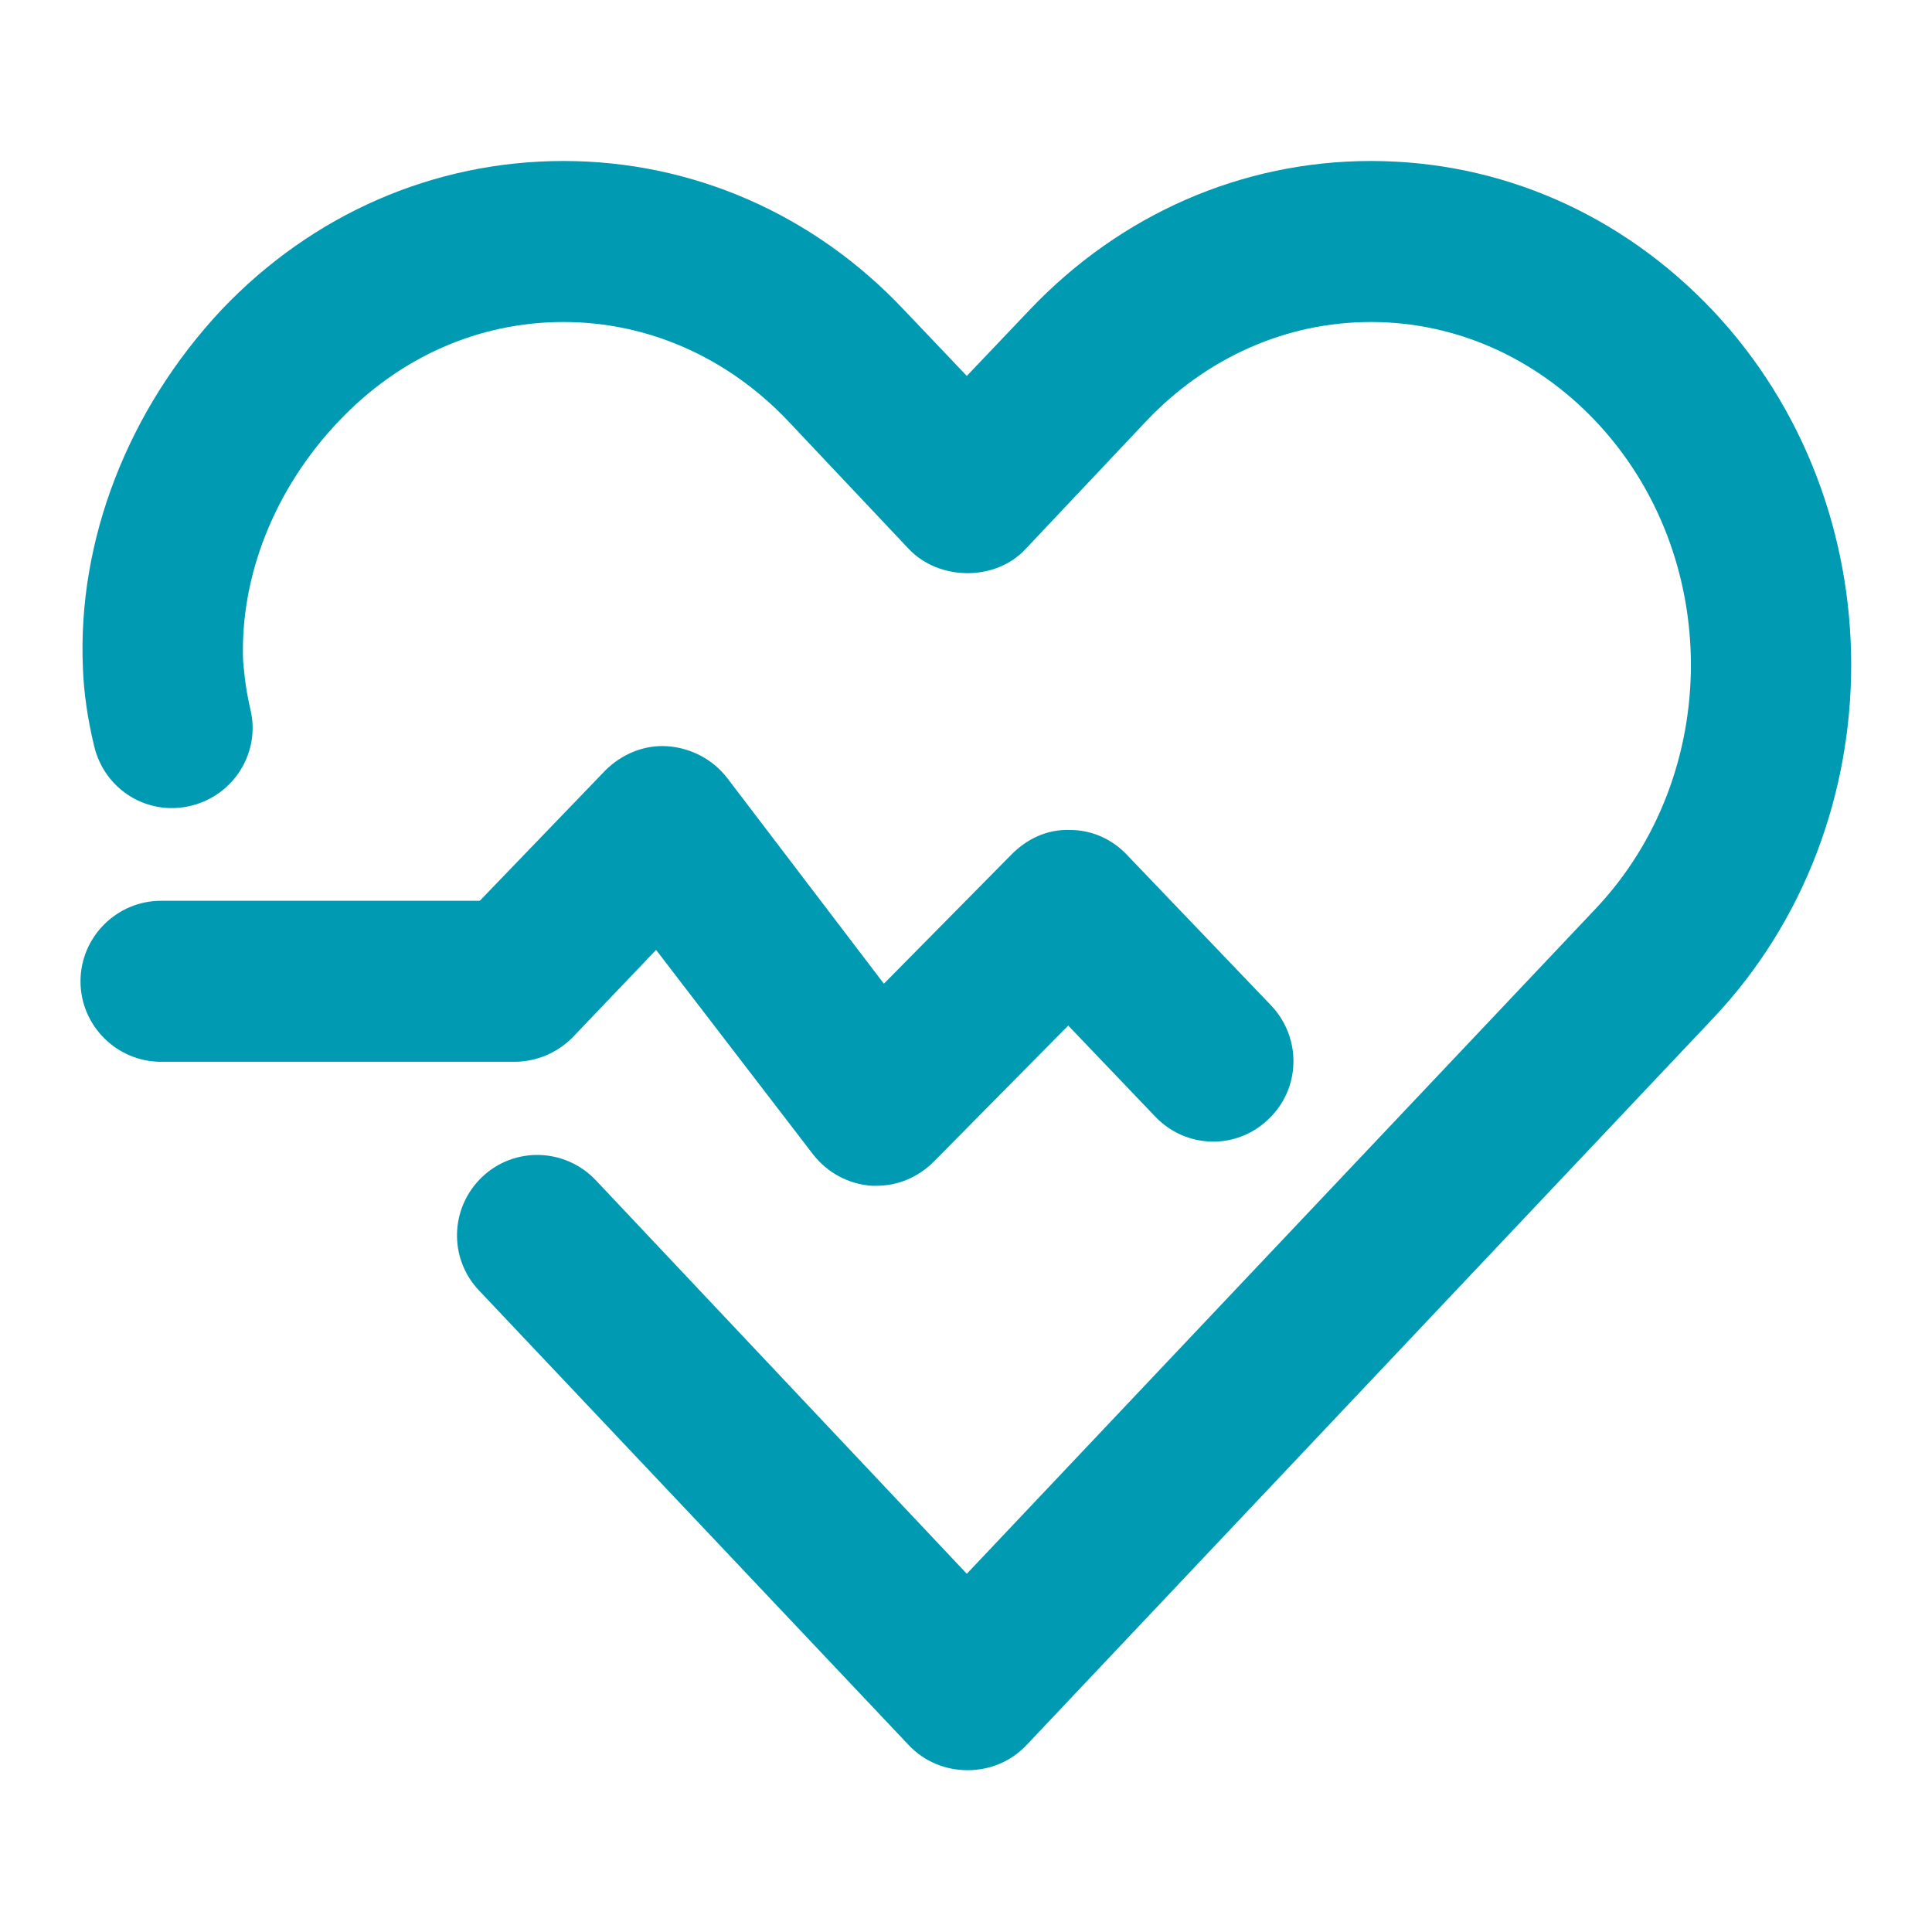 <svg width="24" height="24" viewBox="0 0 24 24" fill="none" xmlns="http://www.w3.org/2000/svg">
<path d="M21.27 3.85C20.14 2.66 18.64 2 17.03 2C15.43 2 13.92 2.66 12.79 3.85L12.01 4.67L11.23 3.85C10.11 2.66 8.6 2 7 2C5.39 2 3.88 2.66 2.75 3.85C1.59 5.09 0.96 6.71 1.03 8.3C1.04 8.6 1.09 8.94 1.17 9.27C1.3 9.81 1.83 10.14 2.37 10.01C2.91 9.88 3.24 9.34 3.11 8.81C3.04 8.51 3.03 8.3 3.02 8.21C2.98 7.16 3.41 6.07 4.21 5.23C4.96 4.44 5.94 4 7 4C8.05 4 9.04 4.44 9.79 5.23L11.29 6.82C11.67 7.22 12.37 7.22 12.74 6.82L14.24 5.23C14.99 4.44 15.98 4 17.03 4C18.08 4 19.07 4.44 19.82 5.23C21.4 6.9 21.4 9.62 19.82 11.29L12.01 19.55L7.4 14.66C7.02 14.26 6.39 14.24 5.99 14.62C5.59 15 5.57 15.63 5.95 16.03L11.29 21.68C11.48 21.88 11.74 21.99 12.02 21.99C12.3 21.99 12.56 21.88 12.75 21.68L21.28 12.65C23.57 10.23 23.57 6.28 21.27 3.85Z" fill="#009AB2"/>
<path d="M7.11 12.89L8.15 11.8L10.1 14.34C10.28 14.57 10.54 14.71 10.83 14.73C10.85 14.73 10.87 14.73 10.89 14.73C11.16 14.73 11.41 14.62 11.6 14.43L13.27 12.74L14.35 13.87C14.73 14.27 15.36 14.29 15.76 13.9C16.16 13.52 16.17 12.89 15.79 12.49L14 10.62C13.81 10.42 13.56 10.31 13.29 10.31C13.01 10.3 12.76 10.42 12.57 10.61L10.98 12.22L9.03 9.66C8.85 9.43 8.58 9.29 8.29 9.27C8 9.25 7.72 9.37 7.52 9.57L5.96 11.19H2C1.45 11.19 1 11.64 1 12.19C1 12.74 1.45 13.19 2 13.19H6.39C6.66 13.19 6.92 13.08 7.11 12.89Z" fill="#009AB2"/>
</svg>
